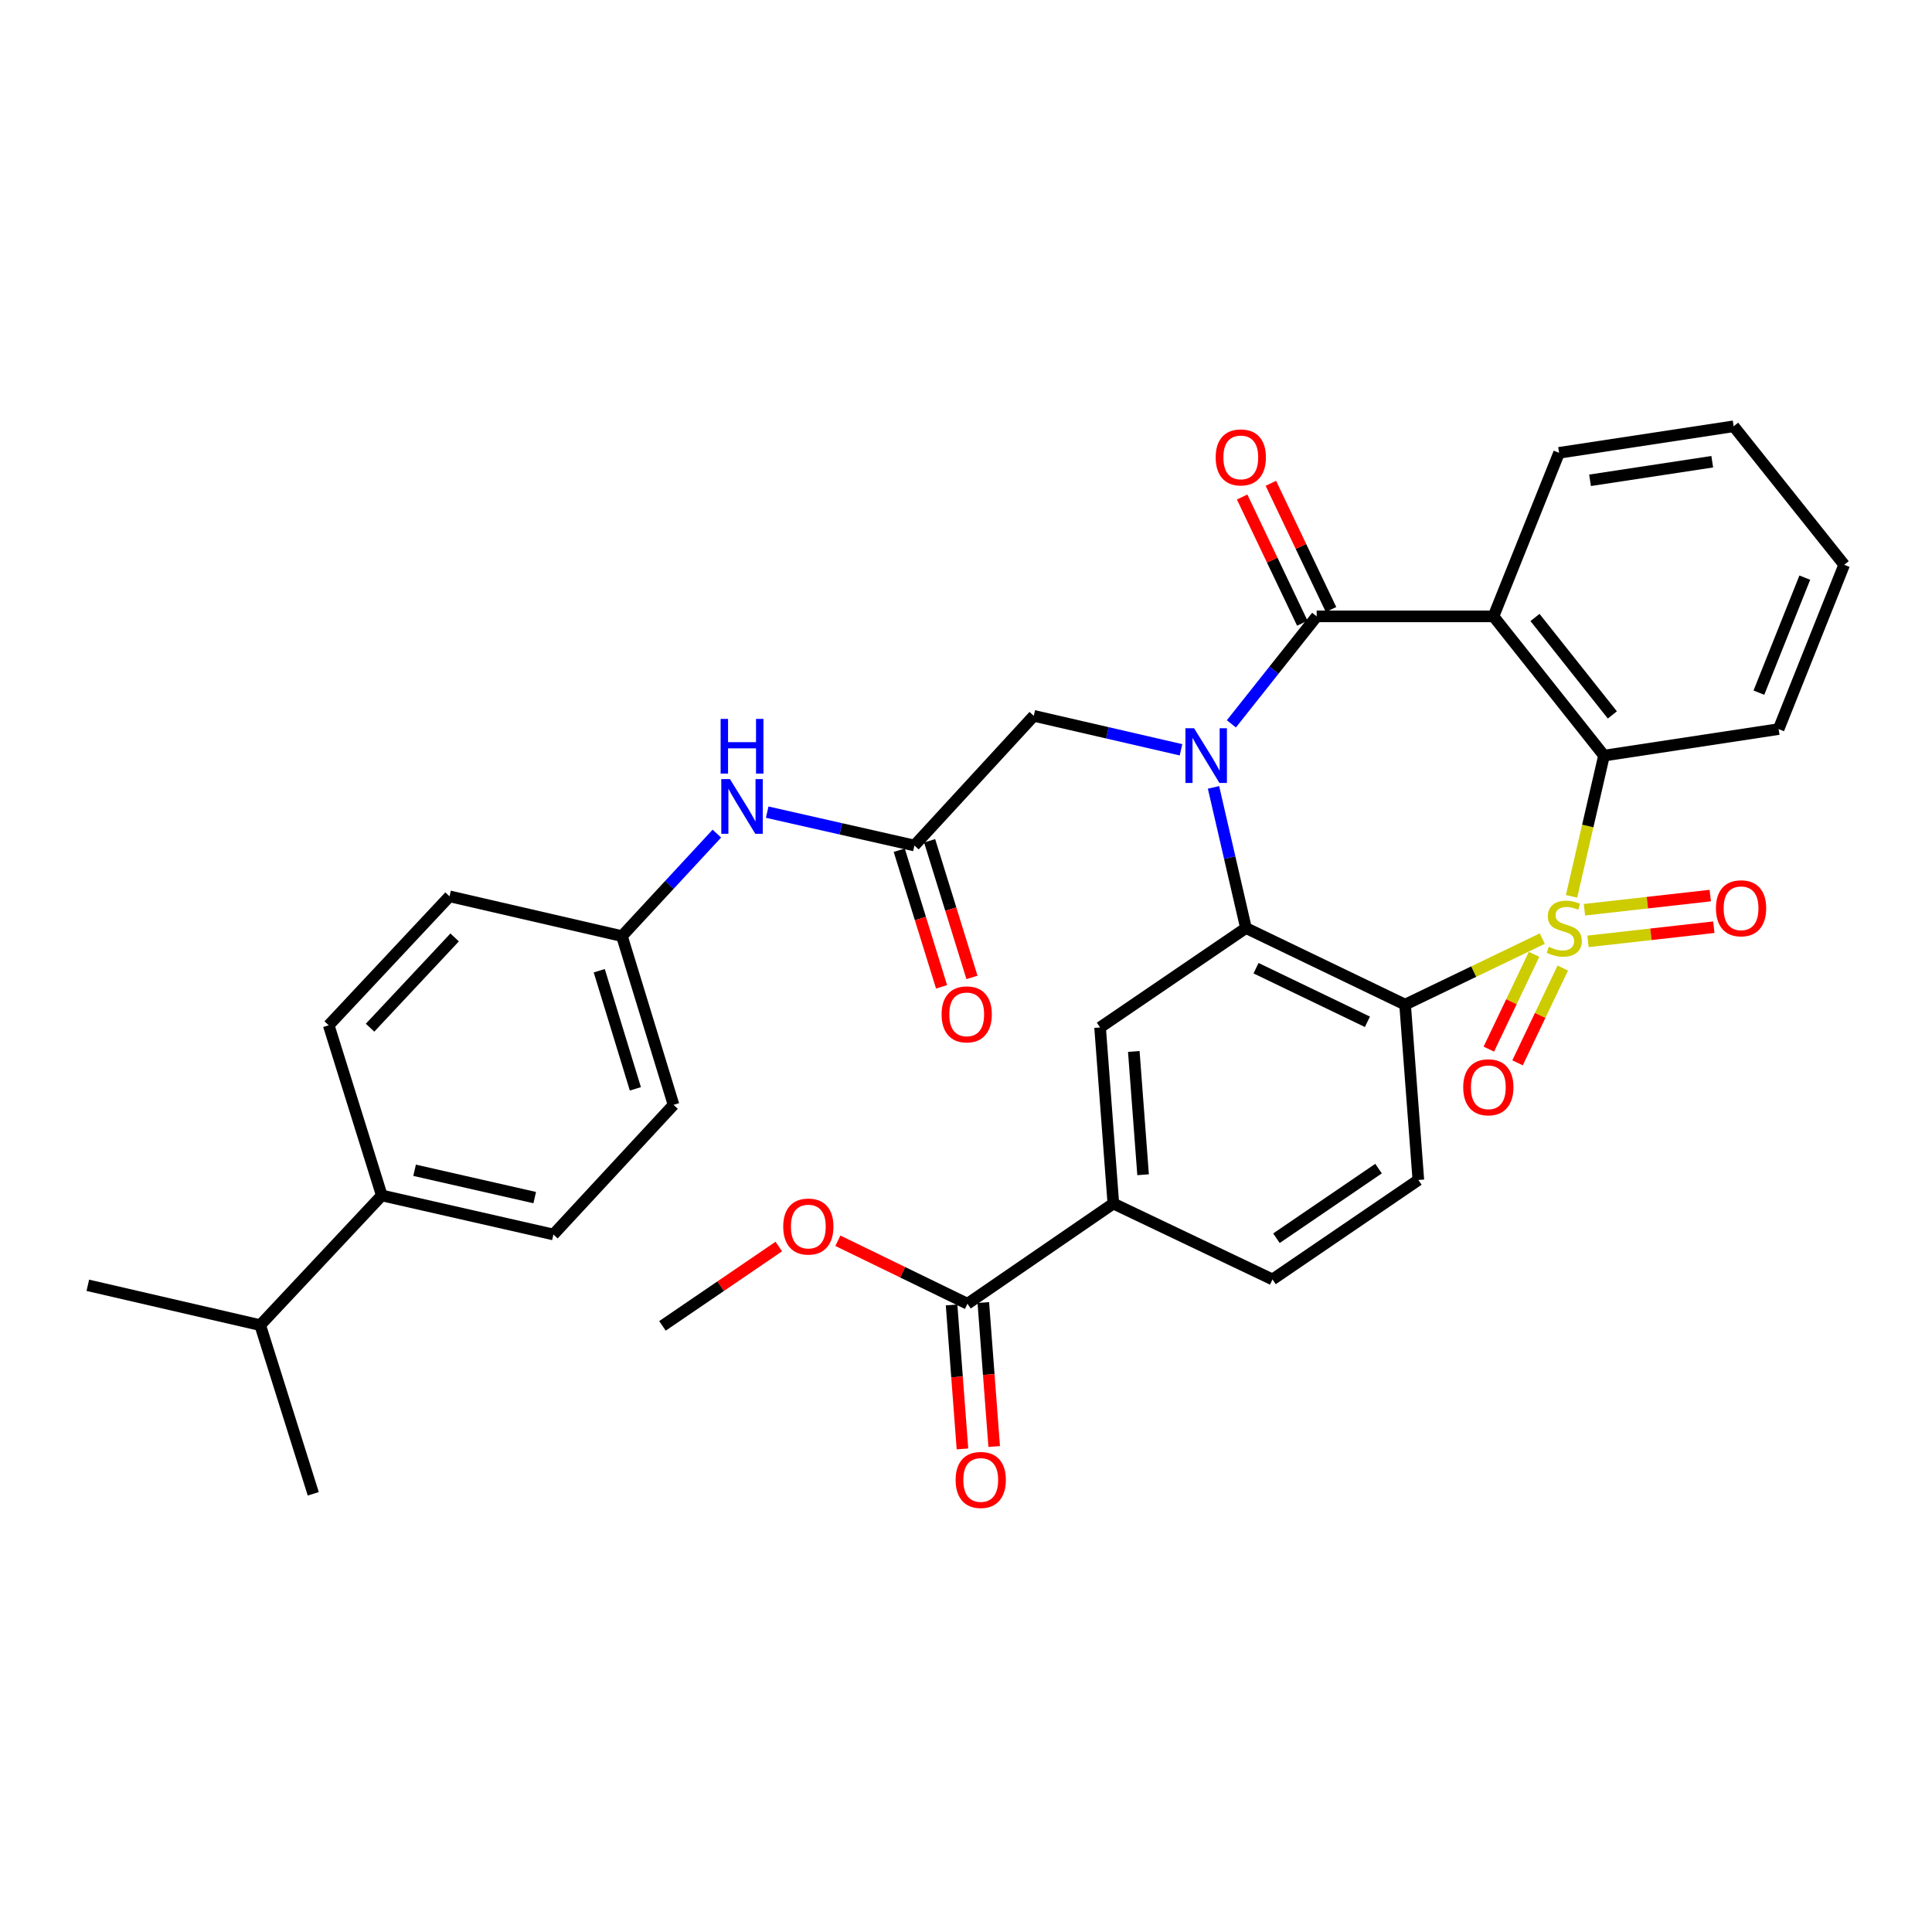 <?xml version='1.0' encoding='iso-8859-1'?>
<svg version='1.1' baseProfile='full'
              xmlns='http://www.w3.org/2000/svg'
                      xmlns:rdkit='http://www.rdkit.org/xml'
                      xmlns:xlink='http://www.w3.org/1999/xlink'
                  xml:space='preserve'
width='1000px' height='1000px' viewBox='0 0 1000 1000'>
<!-- END OF HEADER -->
<rect style='opacity:1.0;fill:#FFFFFF;stroke:none' width='1000' height='1000' x='0' y='0'> </rect>
<path class='bond-1' d='M 798.284,485.816 L 762.778,502.903' style='fill:none;fill-rule:evenodd;stroke:#CCCC00;stroke-width:6px;stroke-linecap:butt;stroke-linejoin:miter;stroke-opacity:1' />
<path class='bond-1' d='M 762.778,502.903 L 727.273,519.989' style='fill:none;fill-rule:evenodd;stroke:#000000;stroke-width:6px;stroke-linecap:butt;stroke-linejoin:miter;stroke-opacity:1' />
<path class='bond-5' d='M 813.434,463.937 L 821.832,427.517' style='fill:none;fill-rule:evenodd;stroke:#CCCC00;stroke-width:6px;stroke-linecap:butt;stroke-linejoin:miter;stroke-opacity:1' />
<path class='bond-5' d='M 821.832,427.517 L 830.23,391.098' style='fill:none;fill-rule:evenodd;stroke:#000000;stroke-width:6px;stroke-linecap:butt;stroke-linejoin:miter;stroke-opacity:1' />
<path class='bond-9' d='M 794.028,493.961 L 782.322,518.492' style='fill:none;fill-rule:evenodd;stroke:#CCCC00;stroke-width:6px;stroke-linecap:butt;stroke-linejoin:miter;stroke-opacity:1' />
<path class='bond-9' d='M 782.322,518.492 L 770.617,543.024' style='fill:none;fill-rule:evenodd;stroke:#FF0000;stroke-width:6px;stroke-linecap:butt;stroke-linejoin:miter;stroke-opacity:1' />
<path class='bond-9' d='M 808.894,501.055 L 797.188,525.586' style='fill:none;fill-rule:evenodd;stroke:#CCCC00;stroke-width:6px;stroke-linecap:butt;stroke-linejoin:miter;stroke-opacity:1' />
<path class='bond-9' d='M 797.188,525.586 L 785.483,550.117' style='fill:none;fill-rule:evenodd;stroke:#FF0000;stroke-width:6px;stroke-linecap:butt;stroke-linejoin:miter;stroke-opacity:1' />
<path class='bond-10' d='M 821.953,487.25 L 854.513,483.584' style='fill:none;fill-rule:evenodd;stroke:#CCCC00;stroke-width:6px;stroke-linecap:butt;stroke-linejoin:miter;stroke-opacity:1' />
<path class='bond-10' d='M 854.513,483.584 L 887.073,479.918' style='fill:none;fill-rule:evenodd;stroke:#FF0000;stroke-width:6px;stroke-linecap:butt;stroke-linejoin:miter;stroke-opacity:1' />
<path class='bond-10' d='M 820.11,470.881 L 852.67,467.215' style='fill:none;fill-rule:evenodd;stroke:#CCCC00;stroke-width:6px;stroke-linecap:butt;stroke-linejoin:miter;stroke-opacity:1' />
<path class='bond-10' d='M 852.67,467.215 L 885.231,463.549' style='fill:none;fill-rule:evenodd;stroke:#FF0000;stroke-width:6px;stroke-linecap:butt;stroke-linejoin:miter;stroke-opacity:1' />
<path class='bond-0' d='M 628.11,407.548 L 636.508,443.947' style='fill:none;fill-rule:evenodd;stroke:#0000FF;stroke-width:6px;stroke-linecap:butt;stroke-linejoin:miter;stroke-opacity:1' />
<path class='bond-0' d='M 636.508,443.947 L 644.905,480.347' style='fill:none;fill-rule:evenodd;stroke:#000000;stroke-width:6px;stroke-linecap:butt;stroke-linejoin:miter;stroke-opacity:1' />
<path class='bond-7' d='M 611.286,388.093 L 573.181,379.305' style='fill:none;fill-rule:evenodd;stroke:#0000FF;stroke-width:6px;stroke-linecap:butt;stroke-linejoin:miter;stroke-opacity:1' />
<path class='bond-7' d='M 573.181,379.305 L 535.076,370.517' style='fill:none;fill-rule:evenodd;stroke:#000000;stroke-width:6px;stroke-linecap:butt;stroke-linejoin:miter;stroke-opacity:1' />
<path class='bond-34' d='M 637.356,374.667 L 659.432,346.851' style='fill:none;fill-rule:evenodd;stroke:#0000FF;stroke-width:6px;stroke-linecap:butt;stroke-linejoin:miter;stroke-opacity:1' />
<path class='bond-34' d='M 659.432,346.851 L 681.509,319.034' style='fill:none;fill-rule:evenodd;stroke:#000000;stroke-width:6px;stroke-linecap:butt;stroke-linejoin:miter;stroke-opacity:1' />
<path class='bond-3' d='M 727.273,519.989 L 644.905,480.347' style='fill:none;fill-rule:evenodd;stroke:#000000;stroke-width:6px;stroke-linecap:butt;stroke-linejoin:miter;stroke-opacity:1' />
<path class='bond-3' d='M 707.774,528.885 L 650.117,501.135' style='fill:none;fill-rule:evenodd;stroke:#000000;stroke-width:6px;stroke-linecap:butt;stroke-linejoin:miter;stroke-opacity:1' />
<path class='bond-11' d='M 727.273,519.989 L 734.136,610.757' style='fill:none;fill-rule:evenodd;stroke:#000000;stroke-width:6px;stroke-linecap:butt;stroke-linejoin:miter;stroke-opacity:1' />
<path class='bond-2' d='M 681.509,319.034 L 773.027,319.034' style='fill:none;fill-rule:evenodd;stroke:#000000;stroke-width:6px;stroke-linecap:butt;stroke-linejoin:miter;stroke-opacity:1' />
<path class='bond-14' d='M 688.943,315.489 L 673.368,282.826' style='fill:none;fill-rule:evenodd;stroke:#000000;stroke-width:6px;stroke-linecap:butt;stroke-linejoin:miter;stroke-opacity:1' />
<path class='bond-14' d='M 673.368,282.826 L 657.793,250.163' style='fill:none;fill-rule:evenodd;stroke:#FF0000;stroke-width:6px;stroke-linecap:butt;stroke-linejoin:miter;stroke-opacity:1' />
<path class='bond-14' d='M 674.075,322.579 L 658.5,289.916' style='fill:none;fill-rule:evenodd;stroke:#000000;stroke-width:6px;stroke-linecap:butt;stroke-linejoin:miter;stroke-opacity:1' />
<path class='bond-14' d='M 658.5,289.916 L 642.925,257.253' style='fill:none;fill-rule:evenodd;stroke:#FF0000;stroke-width:6px;stroke-linecap:butt;stroke-linejoin:miter;stroke-opacity:1' />
<path class='bond-6' d='M 644.905,480.347 L 569.401,531.803' style='fill:none;fill-rule:evenodd;stroke:#000000;stroke-width:6px;stroke-linecap:butt;stroke-linejoin:miter;stroke-opacity:1' />
<path class='bond-4' d='M 773.027,319.034 L 830.23,391.098' style='fill:none;fill-rule:evenodd;stroke:#000000;stroke-width:6px;stroke-linecap:butt;stroke-linejoin:miter;stroke-opacity:1' />
<path class='bond-4' d='M 794.509,319.603 L 834.551,370.047' style='fill:none;fill-rule:evenodd;stroke:#000000;stroke-width:6px;stroke-linecap:butt;stroke-linejoin:miter;stroke-opacity:1' />
<path class='bond-23' d='M 773.027,319.034 L 806.977,234.379' style='fill:none;fill-rule:evenodd;stroke:#000000;stroke-width:6px;stroke-linecap:butt;stroke-linejoin:miter;stroke-opacity:1' />
<path class='bond-28' d='M 830.23,391.098 L 920.614,377.371' style='fill:none;fill-rule:evenodd;stroke:#000000;stroke-width:6px;stroke-linecap:butt;stroke-linejoin:miter;stroke-opacity:1' />
<path class='bond-36' d='M 569.401,531.803 L 576.264,622.955' style='fill:none;fill-rule:evenodd;stroke:#000000;stroke-width:6px;stroke-linecap:butt;stroke-linejoin:miter;stroke-opacity:1' />
<path class='bond-36' d='M 586.855,544.239 L 591.66,608.046' style='fill:none;fill-rule:evenodd;stroke:#000000;stroke-width:6px;stroke-linecap:butt;stroke-linejoin:miter;stroke-opacity:1' />
<path class='bond-8' d='M 535.076,370.517 L 473.307,437.63' style='fill:none;fill-rule:evenodd;stroke:#000000;stroke-width:6px;stroke-linecap:butt;stroke-linejoin:miter;stroke-opacity:1' />
<path class='bond-15' d='M 473.307,437.63 L 435.205,428.999' style='fill:none;fill-rule:evenodd;stroke:#000000;stroke-width:6px;stroke-linecap:butt;stroke-linejoin:miter;stroke-opacity:1' />
<path class='bond-15' d='M 435.205,428.999 L 397.103,420.367' style='fill:none;fill-rule:evenodd;stroke:#0000FF;stroke-width:6px;stroke-linecap:butt;stroke-linejoin:miter;stroke-opacity:1' />
<path class='bond-19' d='M 465.44,440.068 L 476.397,475.425' style='fill:none;fill-rule:evenodd;stroke:#000000;stroke-width:6px;stroke-linecap:butt;stroke-linejoin:miter;stroke-opacity:1' />
<path class='bond-19' d='M 476.397,475.425 L 487.353,510.781' style='fill:none;fill-rule:evenodd;stroke:#FF0000;stroke-width:6px;stroke-linecap:butt;stroke-linejoin:miter;stroke-opacity:1' />
<path class='bond-19' d='M 481.173,435.192 L 492.13,470.549' style='fill:none;fill-rule:evenodd;stroke:#000000;stroke-width:6px;stroke-linecap:butt;stroke-linejoin:miter;stroke-opacity:1' />
<path class='bond-19' d='M 492.13,470.549 L 503.087,505.905' style='fill:none;fill-rule:evenodd;stroke:#FF0000;stroke-width:6px;stroke-linecap:butt;stroke-linejoin:miter;stroke-opacity:1' />
<path class='bond-16' d='M 734.136,610.757 L 658.641,662.231' style='fill:none;fill-rule:evenodd;stroke:#000000;stroke-width:6px;stroke-linecap:butt;stroke-linejoin:miter;stroke-opacity:1' />
<path class='bond-16' d='M 713.533,604.869 L 660.686,640.901' style='fill:none;fill-rule:evenodd;stroke:#000000;stroke-width:6px;stroke-linecap:butt;stroke-linejoin:miter;stroke-opacity:1' />
<path class='bond-12' d='M 576.264,622.955 L 658.641,662.231' style='fill:none;fill-rule:evenodd;stroke:#000000;stroke-width:6px;stroke-linecap:butt;stroke-linejoin:miter;stroke-opacity:1' />
<path class='bond-13' d='M 576.264,622.955 L 500.75,674.814' style='fill:none;fill-rule:evenodd;stroke:#000000;stroke-width:6px;stroke-linecap:butt;stroke-linejoin:miter;stroke-opacity:1' />
<path class='bond-18' d='M 492.538,675.434 L 495.352,712.694' style='fill:none;fill-rule:evenodd;stroke:#000000;stroke-width:6px;stroke-linecap:butt;stroke-linejoin:miter;stroke-opacity:1' />
<path class='bond-18' d='M 495.352,712.694 L 498.165,749.954' style='fill:none;fill-rule:evenodd;stroke:#FF0000;stroke-width:6px;stroke-linecap:butt;stroke-linejoin:miter;stroke-opacity:1' />
<path class='bond-18' d='M 508.963,674.193 L 511.777,711.454' style='fill:none;fill-rule:evenodd;stroke:#000000;stroke-width:6px;stroke-linecap:butt;stroke-linejoin:miter;stroke-opacity:1' />
<path class='bond-18' d='M 511.777,711.454 L 514.59,748.714' style='fill:none;fill-rule:evenodd;stroke:#FF0000;stroke-width:6px;stroke-linecap:butt;stroke-linejoin:miter;stroke-opacity:1' />
<path class='bond-24' d='M 500.75,674.814 L 467.216,658.512' style='fill:none;fill-rule:evenodd;stroke:#000000;stroke-width:6px;stroke-linecap:butt;stroke-linejoin:miter;stroke-opacity:1' />
<path class='bond-24' d='M 467.216,658.512 L 433.681,642.21' style='fill:none;fill-rule:evenodd;stroke:#FF0000;stroke-width:6px;stroke-linecap:butt;stroke-linejoin:miter;stroke-opacity:1' />
<path class='bond-22' d='M 371.049,431.48 L 346.481,458.005' style='fill:none;fill-rule:evenodd;stroke:#0000FF;stroke-width:6px;stroke-linecap:butt;stroke-linejoin:miter;stroke-opacity:1' />
<path class='bond-22' d='M 346.481,458.005 L 321.914,484.529' style='fill:none;fill-rule:evenodd;stroke:#000000;stroke-width:6px;stroke-linecap:butt;stroke-linejoin:miter;stroke-opacity:1' />
<path class='bond-17' d='M 197.616,618.764 L 286.445,638.969' style='fill:none;fill-rule:evenodd;stroke:#000000;stroke-width:6px;stroke-linecap:butt;stroke-linejoin:miter;stroke-opacity:1' />
<path class='bond-17' d='M 214.594,605.733 L 276.774,619.877' style='fill:none;fill-rule:evenodd;stroke:#000000;stroke-width:6px;stroke-linecap:butt;stroke-linejoin:miter;stroke-opacity:1' />
<path class='bond-25' d='M 197.616,618.764 L 134.685,685.886' style='fill:none;fill-rule:evenodd;stroke:#000000;stroke-width:6px;stroke-linecap:butt;stroke-linejoin:miter;stroke-opacity:1' />
<path class='bond-37' d='M 197.616,618.764 L 170.145,530.686' style='fill:none;fill-rule:evenodd;stroke:#000000;stroke-width:6px;stroke-linecap:butt;stroke-linejoin:miter;stroke-opacity:1' />
<path class='bond-20' d='M 286.445,638.969 L 348.625,571.865' style='fill:none;fill-rule:evenodd;stroke:#000000;stroke-width:6px;stroke-linecap:butt;stroke-linejoin:miter;stroke-opacity:1' />
<path class='bond-21' d='M 170.145,530.686 L 232.683,463.939' style='fill:none;fill-rule:evenodd;stroke:#000000;stroke-width:6px;stroke-linecap:butt;stroke-linejoin:miter;stroke-opacity:1' />
<path class='bond-21' d='M 191.546,531.936 L 235.322,485.213' style='fill:none;fill-rule:evenodd;stroke:#000000;stroke-width:6px;stroke-linecap:butt;stroke-linejoin:miter;stroke-opacity:1' />
<path class='bond-26' d='M 321.914,484.529 L 232.683,463.939' style='fill:none;fill-rule:evenodd;stroke:#000000;stroke-width:6px;stroke-linecap:butt;stroke-linejoin:miter;stroke-opacity:1' />
<path class='bond-27' d='M 321.914,484.529 L 348.625,571.865' style='fill:none;fill-rule:evenodd;stroke:#000000;stroke-width:6px;stroke-linecap:butt;stroke-linejoin:miter;stroke-opacity:1' />
<path class='bond-27' d='M 310.169,502.447 L 328.867,563.582' style='fill:none;fill-rule:evenodd;stroke:#000000;stroke-width:6px;stroke-linecap:butt;stroke-linejoin:miter;stroke-opacity:1' />
<path class='bond-35' d='M 806.977,234.379 L 897.334,220.643' style='fill:none;fill-rule:evenodd;stroke:#000000;stroke-width:6px;stroke-linecap:butt;stroke-linejoin:miter;stroke-opacity:1' />
<path class='bond-35' d='M 823.006,248.603 L 886.256,238.988' style='fill:none;fill-rule:evenodd;stroke:#000000;stroke-width:6px;stroke-linecap:butt;stroke-linejoin:miter;stroke-opacity:1' />
<path class='bond-31' d='M 403.107,645.202 L 372.997,665.736' style='fill:none;fill-rule:evenodd;stroke:#FF0000;stroke-width:6px;stroke-linecap:butt;stroke-linejoin:miter;stroke-opacity:1' />
<path class='bond-31' d='M 372.997,665.736 L 342.888,686.27' style='fill:none;fill-rule:evenodd;stroke:#000000;stroke-width:6px;stroke-linecap:butt;stroke-linejoin:miter;stroke-opacity:1' />
<path class='bond-29' d='M 134.685,685.886 L 162.147,773.195' style='fill:none;fill-rule:evenodd;stroke:#000000;stroke-width:6px;stroke-linecap:butt;stroke-linejoin:miter;stroke-opacity:1' />
<path class='bond-30' d='M 134.685,685.886 L 45.455,665.269' style='fill:none;fill-rule:evenodd;stroke:#000000;stroke-width:6px;stroke-linecap:butt;stroke-linejoin:miter;stroke-opacity:1' />
<path class='bond-33' d='M 920.614,377.371 L 954.545,292.341' style='fill:none;fill-rule:evenodd;stroke:#000000;stroke-width:6px;stroke-linecap:butt;stroke-linejoin:miter;stroke-opacity:1' />
<path class='bond-33' d='M 910.405,358.512 L 934.157,298.99' style='fill:none;fill-rule:evenodd;stroke:#000000;stroke-width:6px;stroke-linecap:butt;stroke-linejoin:miter;stroke-opacity:1' />
<path class='bond-32' d='M 897.334,220.643 L 954.545,292.341' style='fill:none;fill-rule:evenodd;stroke:#000000;stroke-width:6px;stroke-linecap:butt;stroke-linejoin:miter;stroke-opacity:1' />
<path  class='atom-0' d='M 801.649 490.067
Q 801.969 490.187, 803.289 490.747
Q 804.609 491.307, 806.049 491.667
Q 807.529 491.987, 808.969 491.987
Q 811.649 491.987, 813.209 490.707
Q 814.769 489.387, 814.769 487.107
Q 814.769 485.547, 813.969 484.587
Q 813.209 483.627, 812.009 483.107
Q 810.809 482.587, 808.809 481.987
Q 806.289 481.227, 804.769 480.507
Q 803.289 479.787, 802.209 478.267
Q 801.169 476.747, 801.169 474.187
Q 801.169 470.627, 803.569 468.427
Q 806.009 466.227, 810.809 466.227
Q 814.089 466.227, 817.809 467.787
L 816.889 470.867
Q 813.489 469.467, 810.929 469.467
Q 808.169 469.467, 806.649 470.627
Q 805.129 471.747, 805.169 473.707
Q 805.169 475.227, 805.929 476.147
Q 806.729 477.067, 807.849 477.587
Q 809.009 478.107, 810.929 478.707
Q 813.489 479.507, 815.009 480.307
Q 816.529 481.107, 817.609 482.747
Q 818.729 484.347, 818.729 487.107
Q 818.729 491.027, 816.089 493.147
Q 813.489 495.227, 809.129 495.227
Q 806.609 495.227, 804.689 494.667
Q 802.809 494.147, 800.569 493.227
L 801.649 490.067
' fill='#CCCC00'/>
<path  class='atom-1' d='M 618.056 376.938
L 627.336 391.938
Q 628.256 393.418, 629.736 396.098
Q 631.216 398.778, 631.296 398.938
L 631.296 376.938
L 635.056 376.938
L 635.056 405.258
L 631.176 405.258
L 621.216 388.858
Q 620.056 386.938, 618.816 384.738
Q 617.616 382.538, 617.256 381.858
L 617.256 405.258
L 613.576 405.258
L 613.576 376.938
L 618.056 376.938
' fill='#0000FF'/>
<path  class='atom-10' d='M 757.355 562.776
Q 757.355 555.976, 760.715 552.176
Q 764.075 548.376, 770.355 548.376
Q 776.635 548.376, 779.995 552.176
Q 783.355 555.976, 783.355 562.776
Q 783.355 569.656, 779.955 573.576
Q 776.555 577.456, 770.355 577.456
Q 764.115 577.456, 760.715 573.576
Q 757.355 569.696, 757.355 562.776
M 770.355 574.256
Q 774.675 574.256, 776.995 571.376
Q 779.355 568.456, 779.355 562.776
Q 779.355 557.216, 776.995 554.416
Q 774.675 551.576, 770.355 551.576
Q 766.035 551.576, 763.675 554.376
Q 761.355 557.176, 761.355 562.776
Q 761.355 568.496, 763.675 571.376
Q 766.035 574.256, 770.355 574.256
' fill='#FF0000'/>
<path  class='atom-11' d='M 888.168 470.123
Q 888.168 463.323, 891.528 459.523
Q 894.888 455.723, 901.168 455.723
Q 907.448 455.723, 910.808 459.523
Q 914.168 463.323, 914.168 470.123
Q 914.168 477.003, 910.768 480.923
Q 907.368 484.803, 901.168 484.803
Q 894.928 484.803, 891.528 480.923
Q 888.168 477.043, 888.168 470.123
M 901.168 481.603
Q 905.488 481.603, 907.808 478.723
Q 910.168 475.803, 910.168 470.123
Q 910.168 464.563, 907.808 461.763
Q 905.488 458.923, 901.168 458.923
Q 896.848 458.923, 894.488 461.723
Q 892.168 464.523, 892.168 470.123
Q 892.168 475.843, 894.488 478.723
Q 896.848 481.603, 901.168 481.603
' fill='#FF0000'/>
<path  class='atom-15' d='M 629.233 236.747
Q 629.233 229.947, 632.593 226.147
Q 635.953 222.347, 642.233 222.347
Q 648.513 222.347, 651.873 226.147
Q 655.233 229.947, 655.233 236.747
Q 655.233 243.627, 651.833 247.547
Q 648.433 251.427, 642.233 251.427
Q 635.993 251.427, 632.593 247.547
Q 629.233 243.667, 629.233 236.747
M 642.233 248.227
Q 646.553 248.227, 648.873 245.347
Q 651.233 242.427, 651.233 236.747
Q 651.233 231.187, 648.873 228.387
Q 646.553 225.547, 642.233 225.547
Q 637.913 225.547, 635.553 228.347
Q 633.233 231.147, 633.233 236.747
Q 633.233 242.467, 635.553 245.347
Q 637.913 248.227, 642.233 248.227
' fill='#FF0000'/>
<path  class='atom-16' d='M 377.816 403.256
L 387.096 418.256
Q 388.016 419.736, 389.496 422.416
Q 390.976 425.096, 391.056 425.256
L 391.056 403.256
L 394.816 403.256
L 394.816 431.576
L 390.936 431.576
L 380.976 415.176
Q 379.816 413.256, 378.576 411.056
Q 377.376 408.856, 377.016 408.176
L 377.016 431.576
L 373.336 431.576
L 373.336 403.256
L 377.816 403.256
' fill='#0000FF'/>
<path  class='atom-16' d='M 372.996 372.104
L 376.836 372.104
L 376.836 384.144
L 391.316 384.144
L 391.316 372.104
L 395.156 372.104
L 395.156 400.424
L 391.316 400.424
L 391.316 387.344
L 376.836 387.344
L 376.836 400.424
L 372.996 400.424
L 372.996 372.104
' fill='#0000FF'/>
<path  class='atom-19' d='M 494.632 766.019
Q 494.632 759.219, 497.992 755.419
Q 501.352 751.619, 507.632 751.619
Q 513.912 751.619, 517.272 755.419
Q 520.632 759.219, 520.632 766.019
Q 520.632 772.899, 517.232 776.819
Q 513.832 780.699, 507.632 780.699
Q 501.392 780.699, 497.992 776.819
Q 494.632 772.939, 494.632 766.019
M 507.632 777.499
Q 511.952 777.499, 514.272 774.619
Q 516.632 771.699, 516.632 766.019
Q 516.632 760.459, 514.272 757.659
Q 511.952 754.819, 507.632 754.819
Q 503.312 754.819, 500.952 757.619
Q 498.632 760.419, 498.632 766.019
Q 498.632 771.739, 500.952 774.619
Q 503.312 777.499, 507.632 777.499
' fill='#FF0000'/>
<path  class='atom-20' d='M 487.366 525.029
Q 487.366 518.229, 490.726 514.429
Q 494.086 510.629, 500.366 510.629
Q 506.646 510.629, 510.006 514.429
Q 513.366 518.229, 513.366 525.029
Q 513.366 531.909, 509.966 535.829
Q 506.566 539.709, 500.366 539.709
Q 494.126 539.709, 490.726 535.829
Q 487.366 531.949, 487.366 525.029
M 500.366 536.509
Q 504.686 536.509, 507.006 533.629
Q 509.366 530.709, 509.366 525.029
Q 509.366 519.469, 507.006 516.669
Q 504.686 513.829, 500.366 513.829
Q 496.046 513.829, 493.686 516.629
Q 491.366 519.429, 491.366 525.029
Q 491.366 530.749, 493.686 533.629
Q 496.046 536.509, 500.366 536.509
' fill='#FF0000'/>
<path  class='atom-25' d='M 405.392 634.858
Q 405.392 628.058, 408.752 624.258
Q 412.112 620.458, 418.392 620.458
Q 424.672 620.458, 428.032 624.258
Q 431.392 628.058, 431.392 634.858
Q 431.392 641.738, 427.992 645.658
Q 424.592 649.538, 418.392 649.538
Q 412.152 649.538, 408.752 645.658
Q 405.392 641.778, 405.392 634.858
M 418.392 646.338
Q 422.712 646.338, 425.032 643.458
Q 427.392 640.538, 427.392 634.858
Q 427.392 629.298, 425.032 626.498
Q 422.712 623.658, 418.392 623.658
Q 414.072 623.658, 411.712 626.458
Q 409.392 629.258, 409.392 634.858
Q 409.392 640.578, 411.712 643.458
Q 414.072 646.338, 418.392 646.338
' fill='#FF0000'/>
</svg>
